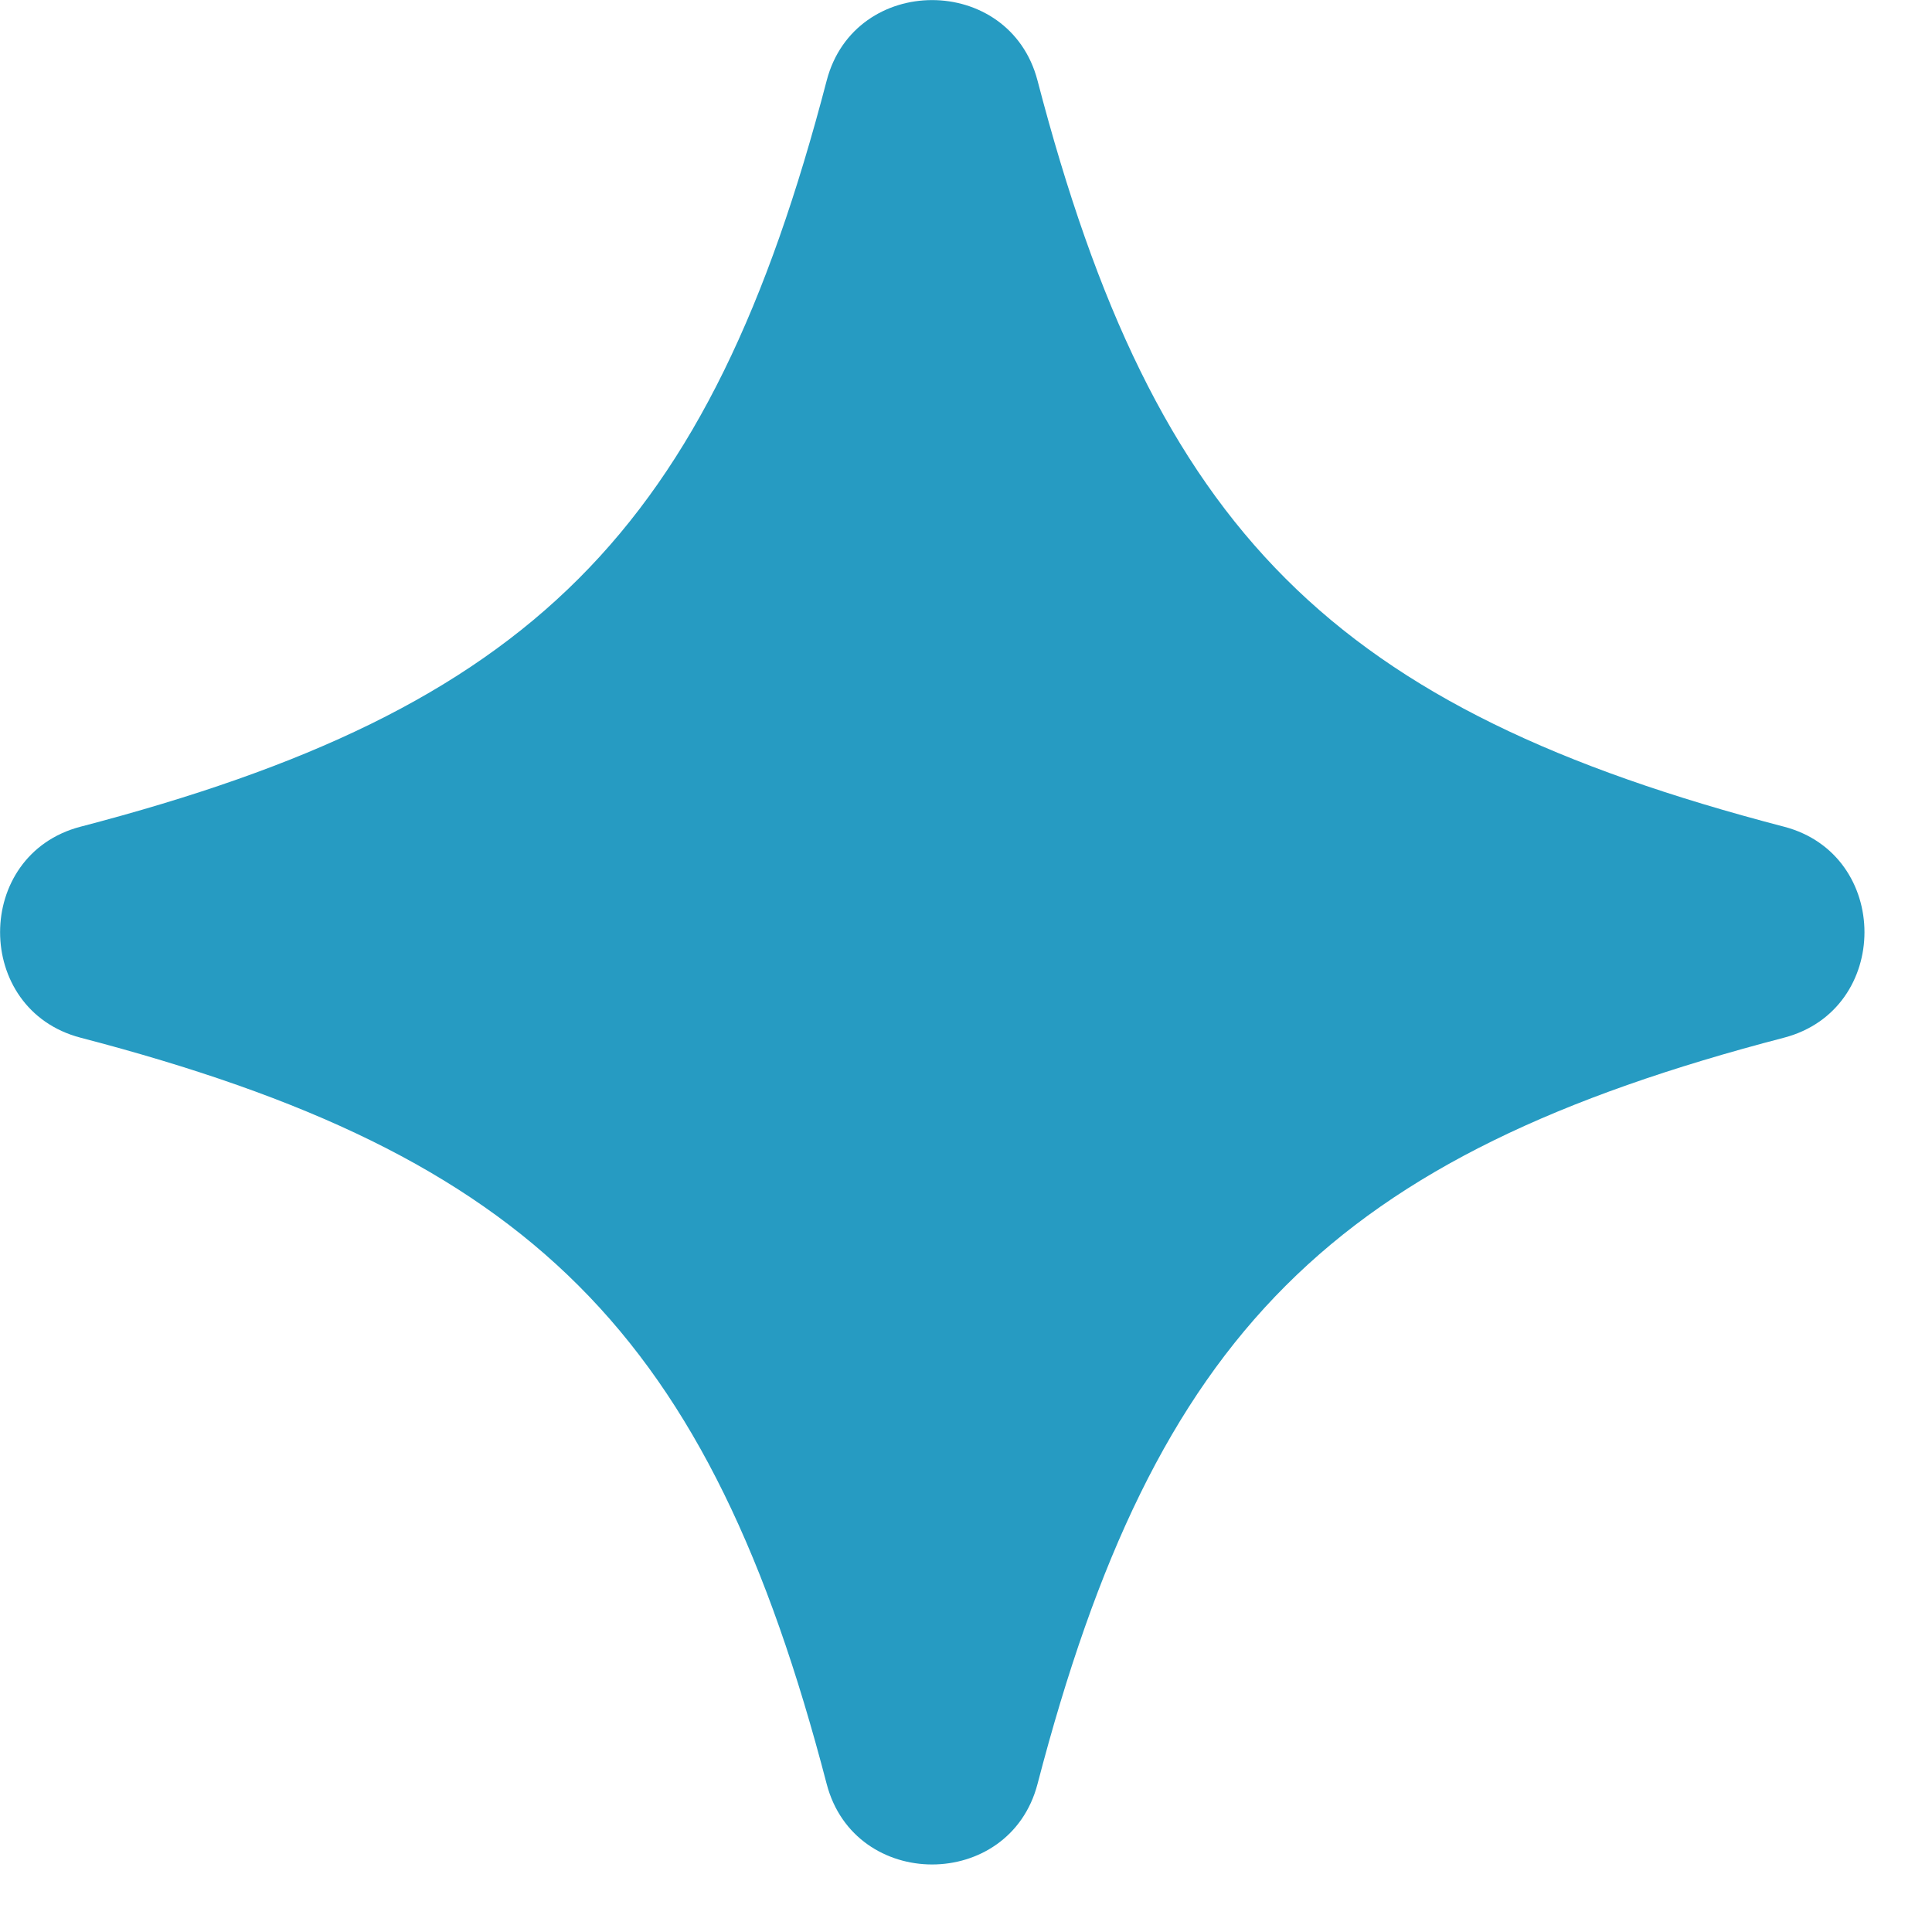 <svg width="11" height="11" viewBox="0 0 11 11" fill="none" xmlns="http://www.w3.org/2000/svg">
<path d="M10.158 4.707C7.588 4.037 6.577 3.027 5.907 0.458C5.747 -0.152 4.867 -0.152 4.707 0.458C4.037 3.027 3.027 4.037 0.458 4.707C-0.152 4.867 -0.152 5.748 0.458 5.908C3.027 6.578 4.037 7.588 4.707 10.158C4.867 10.768 5.747 10.768 5.907 10.158C6.577 7.588 7.588 6.578 10.158 5.908C10.768 5.748 10.768 4.867 10.158 4.707Z" fill="#269BC2"/>
</svg>
